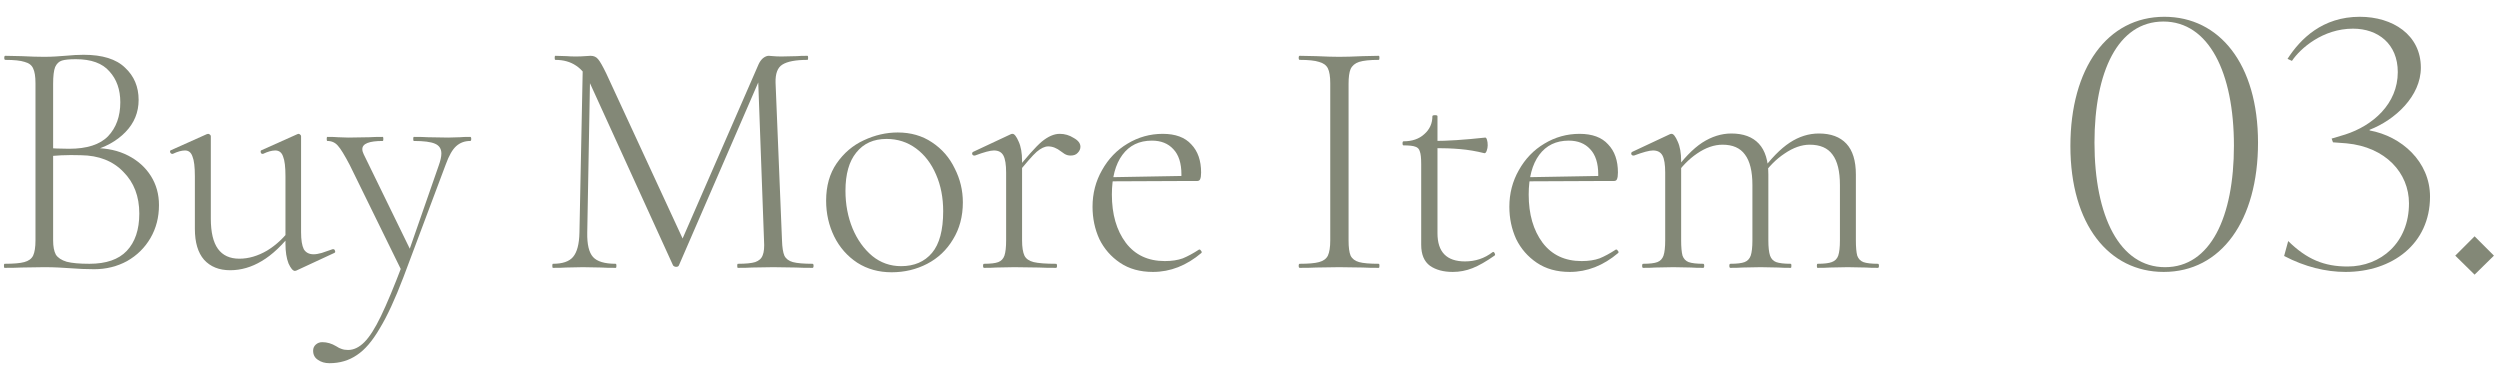 <svg width="140" height="21" viewBox="0 0 140 21" fill="none" xmlns="http://www.w3.org/2000/svg">
<path d="M101.782 15C101.757 15 101.744 14.962 101.744 14.886C101.744 14.81 101.757 14.772 101.782 14.772C102.15 14.772 102.416 14.74 102.58 14.677C102.758 14.614 102.878 14.493 102.941 14.316C103.005 14.126 103.036 13.841 103.036 13.461V10.364C103.036 9.591 102.897 9.021 102.618 8.654C102.352 8.287 101.928 8.103 101.345 8.103C100.889 8.103 100.421 8.268 99.939 8.597C99.458 8.914 99.034 9.344 98.666 9.889L98.591 9.661C99.16 8.888 99.705 8.331 100.224 7.989C100.744 7.647 101.288 7.476 101.858 7.476C102.53 7.476 103.043 7.666 103.397 8.046C103.752 8.426 103.929 9.002 103.929 9.775V13.461C103.929 13.841 103.955 14.126 104.005 14.316C104.069 14.493 104.183 14.614 104.347 14.677C104.525 14.74 104.797 14.772 105.164 14.772C105.202 14.772 105.221 14.81 105.221 14.886C105.221 14.962 105.202 15 105.164 15C104.873 15 104.645 14.994 104.48 14.981L103.473 14.962L102.485 14.981C102.308 14.994 102.074 15 101.782 15ZM96.9 15C96.862 15 96.843 14.962 96.843 14.886C96.843 14.81 96.862 14.772 96.9 14.772C97.267 14.772 97.533 14.74 97.698 14.677C97.862 14.614 97.976 14.493 98.04 14.316C98.103 14.126 98.135 13.841 98.135 13.461V10.364C98.135 9.591 97.995 9.021 97.716 8.654C97.451 8.287 97.032 8.103 96.463 8.103C95.994 8.103 95.519 8.268 95.037 8.597C94.569 8.914 94.151 9.344 93.784 9.889L93.707 9.661C94.265 8.888 94.803 8.331 95.323 7.989C95.855 7.647 96.399 7.476 96.957 7.476C97.628 7.476 98.141 7.666 98.496 8.046C98.85 8.426 99.028 9.002 99.028 9.775V13.461C99.028 13.841 99.059 14.126 99.123 14.316C99.186 14.493 99.3 14.614 99.465 14.677C99.642 14.74 99.914 14.772 100.281 14.772C100.307 14.772 100.319 14.81 100.319 14.886C100.319 14.962 100.307 15 100.281 15C99.99 15 99.756 14.994 99.579 14.981L98.591 14.962L97.584 14.981C97.419 14.994 97.191 15 96.9 15ZM92.016 15C91.978 15 91.96 14.962 91.96 14.886C91.96 14.81 91.978 14.772 92.016 14.772C92.384 14.772 92.65 14.74 92.814 14.677C92.979 14.614 93.093 14.493 93.156 14.316C93.22 14.126 93.251 13.841 93.251 13.461V9.661C93.251 9.218 93.201 8.901 93.1 8.711C92.998 8.521 92.821 8.426 92.567 8.426C92.365 8.426 92.01 8.521 91.504 8.711H91.466C91.415 8.711 91.377 8.686 91.352 8.635C91.339 8.572 91.358 8.527 91.409 8.502L93.517 7.514C93.543 7.501 93.575 7.495 93.612 7.495C93.714 7.495 93.828 7.641 93.954 7.932C94.081 8.211 94.144 8.572 94.144 9.015V13.461C94.144 13.841 94.17 14.126 94.221 14.316C94.284 14.493 94.398 14.614 94.562 14.677C94.74 14.74 95.012 14.772 95.379 14.772C95.418 14.772 95.436 14.81 95.436 14.886C95.436 14.962 95.418 15 95.379 15C95.088 15 94.86 14.994 94.695 14.981L93.707 14.962L92.701 14.981C92.536 14.994 92.308 15 92.016 15Z" fill="#838877"/>
<path d="M87.906 15.228C87.184 15.228 86.57 15.057 86.063 14.715C85.557 14.373 85.17 13.929 84.904 13.385C84.651 12.827 84.524 12.226 84.524 11.58C84.524 10.832 84.702 10.148 85.056 9.528C85.411 8.894 85.886 8.4 86.481 8.046C87.089 7.678 87.748 7.495 88.457 7.495C89.167 7.495 89.699 7.691 90.053 8.084C90.421 8.464 90.604 8.989 90.604 9.661C90.604 9.838 90.585 9.965 90.547 10.041C90.522 10.104 90.465 10.136 90.376 10.136H89.483C89.496 10.047 89.502 9.927 89.502 9.775C89.502 9.141 89.35 8.666 89.046 8.35C88.755 8.033 88.356 7.875 87.849 7.875C87.14 7.875 86.589 8.141 86.196 8.673C85.804 9.205 85.607 9.946 85.607 10.896C85.607 11.998 85.867 12.897 86.386 13.594C86.906 14.278 87.634 14.62 88.571 14.62C88.964 14.62 89.3 14.569 89.578 14.468C89.857 14.354 90.161 14.189 90.49 13.974H90.509C90.547 13.974 90.579 13.999 90.604 14.05C90.642 14.088 90.649 14.126 90.623 14.164C89.787 14.873 88.882 15.228 87.906 15.228ZM85.341 9.927L89.673 9.851V10.136L85.36 10.155L85.341 9.927Z" fill="#838877"/>
<path d="M81.354 15.228C80.835 15.228 80.41 15.114 80.081 14.886C79.752 14.645 79.587 14.252 79.587 13.708V9.186C79.587 8.844 79.562 8.609 79.511 8.483C79.473 8.343 79.391 8.255 79.264 8.217C79.137 8.166 78.916 8.141 78.599 8.141C78.561 8.141 78.542 8.103 78.542 8.027C78.542 7.951 78.561 7.913 78.599 7.913C79.08 7.913 79.467 7.78 79.758 7.514C80.062 7.248 80.214 6.912 80.214 6.507C80.214 6.469 80.265 6.45 80.366 6.45C80.455 6.45 80.499 6.469 80.499 6.507V13.062C80.499 14.113 81.012 14.639 82.038 14.639C82.621 14.639 83.134 14.468 83.577 14.126L83.615 14.107C83.653 14.107 83.685 14.138 83.71 14.202C83.735 14.252 83.729 14.29 83.691 14.316C83.222 14.645 82.811 14.879 82.456 15.019C82.101 15.158 81.734 15.228 81.354 15.228ZM83.121 8.578C82.665 8.464 82.215 8.388 81.772 8.35C81.341 8.312 80.841 8.293 80.271 8.293V7.894C81.044 7.894 82.013 7.83 83.178 7.704C83.216 7.704 83.248 7.748 83.273 7.837C83.298 7.913 83.311 8.014 83.311 8.141C83.311 8.242 83.292 8.343 83.254 8.445C83.216 8.546 83.172 8.59 83.121 8.578Z" fill="#838877"/>
<path d="M75.52 13.461C75.52 13.854 75.558 14.139 75.634 14.316C75.722 14.493 75.881 14.614 76.109 14.677C76.337 14.74 76.704 14.772 77.211 14.772C77.236 14.772 77.249 14.81 77.249 14.886C77.249 14.962 77.236 15 77.211 15C76.831 15 76.533 14.994 76.318 14.981L74.988 14.962L73.715 14.981C73.487 14.994 73.176 15 72.784 15C72.746 15 72.727 14.962 72.727 14.886C72.727 14.81 72.746 14.772 72.784 14.772C73.278 14.772 73.639 14.74 73.867 14.677C74.107 14.614 74.272 14.493 74.361 14.316C74.449 14.126 74.494 13.841 74.494 13.461V4.664C74.494 4.284 74.449 4.005 74.361 3.828C74.272 3.651 74.107 3.53 73.867 3.467C73.639 3.391 73.278 3.353 72.784 3.353C72.746 3.353 72.727 3.315 72.727 3.239C72.727 3.163 72.746 3.125 72.784 3.125L73.715 3.144C74.247 3.169 74.671 3.182 74.988 3.182C75.342 3.182 75.786 3.169 76.318 3.144L77.211 3.125C77.236 3.125 77.249 3.163 77.249 3.239C77.249 3.315 77.236 3.353 77.211 3.353C76.717 3.353 76.349 3.391 76.109 3.467C75.881 3.543 75.722 3.676 75.634 3.866C75.558 4.043 75.52 4.322 75.52 4.702V13.461Z" fill="#838877"/>
<path d="M64.564 15.228C63.842 15.228 63.227 15.057 62.721 14.715C62.214 14.373 61.828 13.929 61.562 13.385C61.308 12.827 61.182 12.226 61.182 11.58C61.182 10.832 61.359 10.148 61.714 9.528C62.068 8.894 62.543 8.4 63.139 8.046C63.747 7.678 64.405 7.495 65.115 7.495C65.824 7.495 66.356 7.691 66.711 8.084C67.078 8.464 67.262 8.989 67.262 9.661C67.262 9.838 67.243 9.965 67.205 10.041C67.179 10.104 67.122 10.136 67.034 10.136H66.141C66.153 10.047 66.16 9.927 66.16 9.775C66.16 9.141 66.008 8.666 65.704 8.35C65.412 8.033 65.013 7.875 64.507 7.875C63.797 7.875 63.246 8.141 62.854 8.673C62.461 9.205 62.265 9.946 62.265 10.896C62.265 11.998 62.524 12.897 63.044 13.594C63.563 14.278 64.291 14.62 65.229 14.62C65.621 14.62 65.957 14.569 66.236 14.468C66.514 14.354 66.818 14.189 67.148 13.974H67.167C67.205 13.974 67.236 13.999 67.262 14.05C67.3 14.088 67.306 14.126 67.281 14.164C66.445 14.873 65.539 15.228 64.564 15.228ZM61.999 9.927L66.331 9.851V10.136L62.018 10.155L61.999 9.927Z" fill="#838877"/>
<path d="M56.799 9.661C57.483 8.799 57.996 8.223 58.338 7.932C58.693 7.64 59.029 7.495 59.345 7.495C59.624 7.495 59.884 7.571 60.124 7.723C60.378 7.862 60.504 8.027 60.504 8.217C60.504 8.343 60.454 8.457 60.352 8.559C60.264 8.66 60.131 8.711 59.953 8.711C59.827 8.711 59.713 8.679 59.611 8.616C59.51 8.54 59.447 8.495 59.421 8.483C59.181 8.293 58.94 8.198 58.699 8.198C58.509 8.198 58.294 8.299 58.053 8.502C57.825 8.704 57.433 9.154 56.875 9.851L56.799 9.661ZM55.108 15C55.07 15 55.051 14.962 55.051 14.886C55.051 14.81 55.07 14.772 55.108 14.772C55.476 14.772 55.742 14.74 55.906 14.677C56.071 14.613 56.185 14.493 56.248 14.316C56.312 14.126 56.343 13.841 56.343 13.461V9.661C56.343 9.217 56.293 8.901 56.191 8.711C56.09 8.521 55.913 8.426 55.659 8.426C55.457 8.426 55.102 8.521 54.595 8.711H54.557C54.507 8.711 54.469 8.685 54.443 8.635C54.431 8.571 54.45 8.527 54.5 8.502L56.609 7.514C56.635 7.501 56.666 7.495 56.704 7.495C56.806 7.495 56.92 7.64 57.046 7.932C57.173 8.21 57.236 8.571 57.236 9.015V13.461C57.236 13.841 57.281 14.126 57.369 14.316C57.458 14.493 57.629 14.613 57.882 14.677C58.148 14.74 58.566 14.772 59.136 14.772C59.174 14.772 59.193 14.81 59.193 14.886C59.193 14.962 59.174 15 59.136 15C58.731 15 58.408 14.993 58.167 14.981L56.799 14.962L55.792 14.981C55.628 14.993 55.4 15 55.108 15Z" fill="#838877"/>
<path d="M49.93 15.247C49.208 15.247 48.568 15.07 48.011 14.715C47.453 14.348 47.023 13.86 46.719 13.252C46.415 12.631 46.263 11.96 46.263 11.238C46.263 10.415 46.459 9.718 46.852 9.148C47.257 8.565 47.764 8.135 48.372 7.856C48.992 7.565 49.626 7.419 50.272 7.419C51.006 7.419 51.646 7.603 52.191 7.97C52.748 8.337 53.172 8.825 53.464 9.433C53.768 10.028 53.92 10.662 53.92 11.333C53.92 12.118 53.736 12.809 53.369 13.404C53.014 13.999 52.533 14.455 51.925 14.772C51.317 15.089 50.652 15.247 49.93 15.247ZM50.462 14.905C51.196 14.905 51.773 14.658 52.191 14.164C52.609 13.67 52.818 12.891 52.818 11.827C52.818 11.067 52.685 10.383 52.419 9.775C52.153 9.154 51.779 8.667 51.298 8.312C50.816 7.957 50.265 7.78 49.645 7.78C48.923 7.78 48.359 8.033 47.954 8.54C47.548 9.034 47.346 9.75 47.346 10.687C47.346 11.447 47.479 12.15 47.745 12.796C48.011 13.429 48.378 13.942 48.847 14.335C49.315 14.715 49.854 14.905 50.462 14.905Z" fill="#838877"/>
<path d="M32.639 3.562L33.057 3.6L32.886 13.024C32.873 13.683 32.981 14.139 33.209 14.392C33.437 14.645 33.861 14.772 34.482 14.772C34.507 14.772 34.52 14.81 34.52 14.886C34.52 14.962 34.507 15 34.482 15C34.127 15 33.855 14.994 33.665 14.981L32.639 14.962L31.708 14.981C31.543 14.994 31.296 15 30.967 15C30.941 15 30.929 14.962 30.929 14.886C30.929 14.81 30.941 14.772 30.967 14.772C31.499 14.772 31.872 14.645 32.088 14.392C32.316 14.126 32.436 13.67 32.449 13.024L32.639 3.562ZM45.502 14.772C45.54 14.772 45.559 14.81 45.559 14.886C45.559 14.962 45.54 15 45.502 15C45.109 15 44.799 14.994 44.571 14.981L43.298 14.962L42.12 14.981C41.93 14.994 41.664 15 41.322 15C41.296 15 41.284 14.962 41.284 14.886C41.284 14.81 41.296 14.772 41.322 14.772C41.765 14.772 42.088 14.74 42.291 14.677C42.506 14.601 42.645 14.474 42.709 14.297C42.785 14.12 42.81 13.841 42.785 13.461L42.443 4.094L42.994 3.391L38.016 14.867C37.99 14.918 37.94 14.943 37.864 14.943C37.8 14.943 37.743 14.918 37.693 14.867L33.057 4.702C32.854 4.233 32.588 3.891 32.259 3.676C31.942 3.461 31.556 3.353 31.1 3.353C31.074 3.353 31.062 3.315 31.062 3.239C31.062 3.163 31.074 3.125 31.1 3.125L31.746 3.144C31.872 3.157 32.037 3.163 32.24 3.163C32.442 3.163 32.613 3.157 32.753 3.144C32.892 3.131 33 3.125 33.076 3.125C33.253 3.125 33.392 3.188 33.494 3.315C33.595 3.429 33.747 3.695 33.95 4.113L38.301 13.518L37.807 14.316L42.481 3.6C42.544 3.461 42.626 3.347 42.728 3.258C42.842 3.169 42.949 3.125 43.051 3.125C43.101 3.125 43.184 3.131 43.298 3.144C43.412 3.157 43.57 3.163 43.773 3.163L44.628 3.144C44.754 3.131 44.951 3.125 45.217 3.125C45.242 3.125 45.255 3.163 45.255 3.239C45.255 3.315 45.242 3.353 45.217 3.353C44.558 3.353 44.089 3.442 43.811 3.619C43.545 3.784 43.418 4.119 43.431 4.626L43.792 13.461C43.804 13.854 43.849 14.139 43.925 14.316C44.013 14.493 44.172 14.614 44.4 14.677C44.64 14.74 45.008 14.772 45.502 14.772Z" fill="#838877"/>
<path d="M26.332 7.666C26.37 7.666 26.389 7.704 26.389 7.78C26.389 7.856 26.37 7.894 26.332 7.894C26.028 7.894 25.768 7.989 25.553 8.179C25.338 8.369 25.142 8.711 24.964 9.205L22.589 15.532C22.12 16.761 21.677 17.717 21.259 18.401C20.854 19.098 20.43 19.592 19.986 19.883C19.543 20.187 19.03 20.339 18.447 20.339C18.194 20.339 17.979 20.276 17.801 20.149C17.624 20.035 17.535 19.864 17.535 19.636C17.535 19.497 17.586 19.383 17.687 19.294C17.788 19.205 17.909 19.161 18.048 19.161C18.314 19.161 18.574 19.237 18.827 19.389C18.941 19.465 19.043 19.516 19.131 19.541C19.233 19.579 19.353 19.598 19.492 19.598C19.809 19.598 20.113 19.452 20.404 19.161C20.695 18.87 21.006 18.382 21.335 17.698C21.665 17.014 22.064 16.058 22.532 14.829V15.247L19.587 9.243C19.296 8.686 19.074 8.325 18.922 8.16C18.77 7.983 18.574 7.894 18.333 7.894C18.308 7.894 18.295 7.856 18.295 7.78C18.295 7.704 18.308 7.666 18.333 7.666C18.599 7.666 18.796 7.672 18.922 7.685L19.511 7.704L20.689 7.685C20.866 7.672 21.113 7.666 21.43 7.666C21.456 7.666 21.468 7.704 21.468 7.78C21.468 7.856 21.456 7.894 21.43 7.894C20.67 7.894 20.29 8.046 20.29 8.35C20.29 8.439 20.316 8.534 20.366 8.635L23.026 14.088L22.646 14.791L24.565 9.281C24.666 9.002 24.717 8.774 24.717 8.597C24.717 8.331 24.597 8.147 24.356 8.046C24.128 7.945 23.735 7.894 23.178 7.894C23.153 7.894 23.14 7.856 23.14 7.78C23.14 7.704 23.153 7.666 23.178 7.666C23.52 7.666 23.78 7.672 23.957 7.685L25.097 7.704L25.762 7.685C25.876 7.672 26.066 7.666 26.332 7.666Z" fill="#838877"/>
<path d="M12.889 15.133C12.269 15.133 11.781 14.936 11.426 14.544C11.084 14.151 10.913 13.575 10.913 12.815V9.87C10.913 9.35 10.869 8.983 10.78 8.768C10.704 8.54 10.565 8.426 10.362 8.426C10.172 8.426 9.944 8.489 9.678 8.616H9.64C9.59 8.616 9.552 8.584 9.526 8.521C9.514 8.457 9.533 8.419 9.583 8.407L11.578 7.514L11.654 7.495C11.68 7.495 11.711 7.507 11.749 7.533C11.787 7.558 11.806 7.59 11.806 7.628V12.245C11.806 13.005 11.939 13.568 12.205 13.936C12.471 14.303 12.87 14.487 13.402 14.487C13.922 14.487 14.441 14.335 14.96 14.031C15.48 13.714 15.936 13.283 16.328 12.739L16.423 12.948C15.828 13.72 15.239 14.278 14.656 14.62C14.086 14.962 13.497 15.133 12.889 15.133ZM16.86 13.005C16.86 13.435 16.911 13.752 17.012 13.955C17.126 14.145 17.31 14.24 17.563 14.24C17.69 14.24 17.842 14.214 18.019 14.164C18.209 14.1 18.412 14.031 18.627 13.955H18.665C18.716 13.955 18.748 13.986 18.76 14.05C18.786 14.1 18.773 14.138 18.722 14.164L16.594 15.152L16.518 15.171C16.404 15.171 16.284 15.031 16.157 14.753C16.043 14.461 15.986 14.094 15.986 13.651V9.87C15.986 9.35 15.942 8.983 15.853 8.768C15.777 8.54 15.632 8.426 15.416 8.426C15.226 8.426 14.998 8.489 14.732 8.616H14.694C14.644 8.616 14.612 8.584 14.599 8.521C14.587 8.457 14.606 8.419 14.656 8.407L16.651 7.514L16.708 7.495C16.746 7.495 16.778 7.507 16.803 7.533C16.841 7.558 16.86 7.59 16.86 7.628V13.005Z" fill="#838877"/>
<path d="M5.293 8.293C6.002 8.293 6.629 8.432 7.174 8.711C7.718 8.99 8.143 9.37 8.447 9.851C8.751 10.332 8.903 10.877 8.903 11.485C8.903 12.169 8.744 12.783 8.428 13.328C8.111 13.873 7.674 14.303 7.117 14.62C6.559 14.924 5.945 15.076 5.274 15.076C4.843 15.076 4.387 15.057 3.906 15.019C3.728 15.006 3.519 14.993 3.279 14.981C3.038 14.968 2.766 14.962 2.462 14.962L1.208 14.981C0.98 14.993 0.663 15 0.258 15C0.232 15 0.22 14.962 0.22 14.886C0.22 14.81 0.232 14.772 0.258 14.772C0.764 14.772 1.132 14.74 1.36 14.677C1.6 14.614 1.765 14.493 1.854 14.316C1.942 14.126 1.987 13.841 1.987 13.461V4.664C1.987 4.284 1.942 4.005 1.854 3.828C1.778 3.651 1.619 3.53 1.379 3.467C1.151 3.391 0.79 3.353 0.296 3.353C0.258 3.353 0.239 3.315 0.239 3.239C0.239 3.163 0.258 3.125 0.296 3.125L1.208 3.144C1.714 3.169 2.132 3.182 2.462 3.182C2.69 3.182 2.905 3.176 3.108 3.163C3.31 3.15 3.488 3.138 3.64 3.125C4.045 3.087 4.393 3.068 4.685 3.068C5.736 3.068 6.509 3.309 7.003 3.79C7.509 4.259 7.763 4.86 7.763 5.595C7.763 6.292 7.516 6.893 7.022 7.4C6.528 7.907 5.882 8.261 5.084 8.464L5.293 8.293ZM4.248 3.315C3.893 3.315 3.633 3.34 3.469 3.391C3.304 3.442 3.177 3.562 3.089 3.752C3.013 3.942 2.975 4.259 2.975 4.702V8.426L2.405 8.274C2.949 8.312 3.437 8.331 3.868 8.331C4.868 8.331 5.597 8.097 6.053 7.628C6.509 7.147 6.737 6.513 6.737 5.728C6.737 5.019 6.534 4.442 6.129 3.999C5.736 3.543 5.109 3.315 4.248 3.315ZM5.008 14.772C5.945 14.772 6.642 14.531 7.098 14.05C7.566 13.556 7.801 12.859 7.801 11.96C7.801 10.997 7.503 10.218 6.908 9.623C6.325 9.015 5.533 8.705 4.533 8.692C3.76 8.667 3.07 8.698 2.462 8.787L2.975 8.578V13.461C2.975 13.803 3.025 14.069 3.127 14.259C3.241 14.436 3.443 14.569 3.735 14.658C4.026 14.734 4.45 14.772 5.008 14.772Z" fill="#838877"/>
<path d="M138.577 15.38L137.494 14.316L138.577 13.233L139.66 14.316L138.577 15.38Z" fill="#838877"/>
<path d="M131.35 15.228C130.248 15.228 129.07 14.943 127.911 14.335L128.139 13.499C129.184 14.525 130.153 14.924 131.464 14.924C133.326 14.924 134.903 13.594 134.903 11.39C134.903 9.68 133.592 8.236 131.407 8.027L130.647 7.97L130.571 7.761L131.331 7.533C132.87 7.039 134.276 5.823 134.276 4.037C134.276 2.46 133.174 1.605 131.768 1.605C130.077 1.605 128.823 2.707 128.348 3.41L128.101 3.296C128.823 2.175 130.058 0.94 132.148 0.94C133.991 0.94 135.568 1.947 135.568 3.79C135.568 5.386 134.124 6.716 132.699 7.267V7.305C134.485 7.628 136.081 9.053 136.081 11.01C136.081 13.67 133.953 15.228 131.35 15.228Z" fill="#838877"/>
<path d="M121.167 15.228C118.108 15.228 115.942 12.587 115.942 8.179C115.942 3.809 118.013 0.94 121.205 0.94C124.283 0.94 126.449 3.581 126.449 7.989C126.449 12.359 124.378 15.228 121.167 15.228ZM121.243 14.962C123.789 14.962 125.1 12.15 125.1 8.16C125.1 4.056 123.694 1.206 121.148 1.206C118.602 1.206 117.291 4.018 117.291 7.989C117.291 12.112 118.697 14.962 121.243 14.962Z" fill="#838877"/>
</svg>
